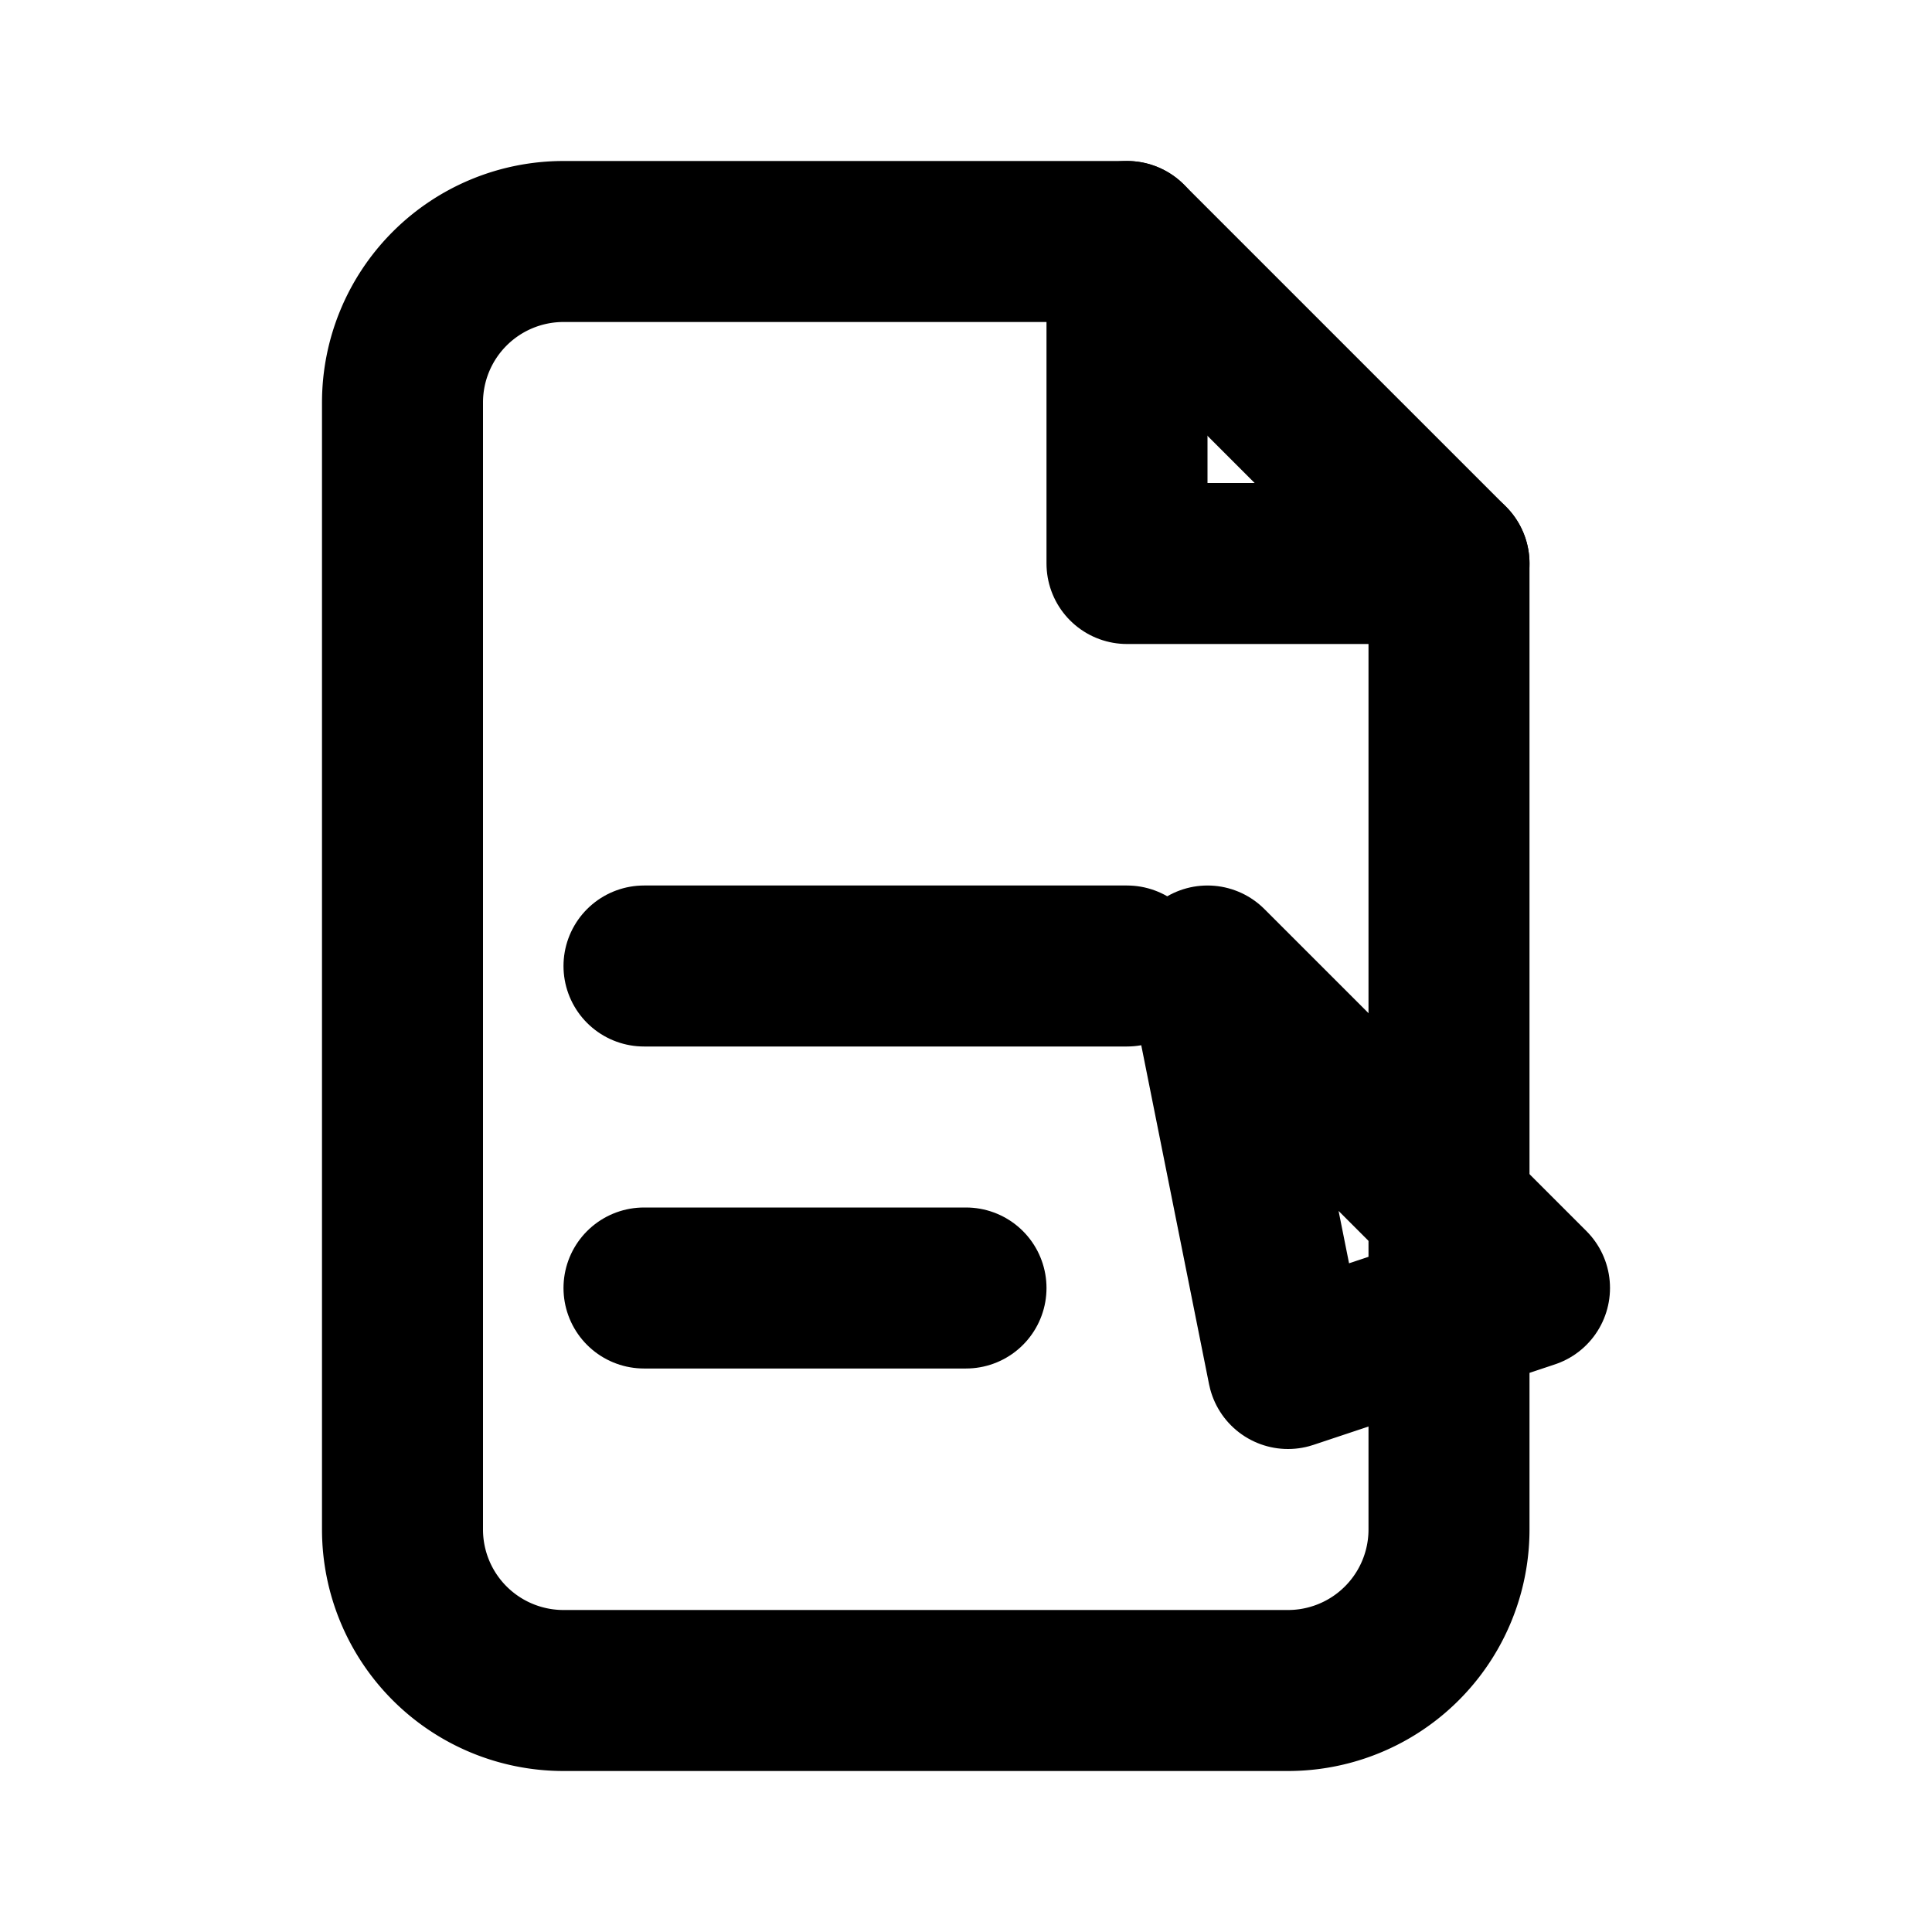 <svg xmlns="http://www.w3.org/2000/svg" viewBox="0 0 24 24" fill="none" stroke="currentColor" stroke-width="2" stroke-linecap="round" stroke-linejoin="round">

  <path d="M7 3h7l4 4v12a2 2 0 0 1-2 2H7a2 2 0 0 1-2-2V5a2 2 0 0 1 2-2z"/>
  <path d="M14 3v4h4"/>
  <path d="M8 12h6"/>
  <path d="M8 16h4"/>
  <path d="M15 12l4 4-3 1z"/>

</svg>
